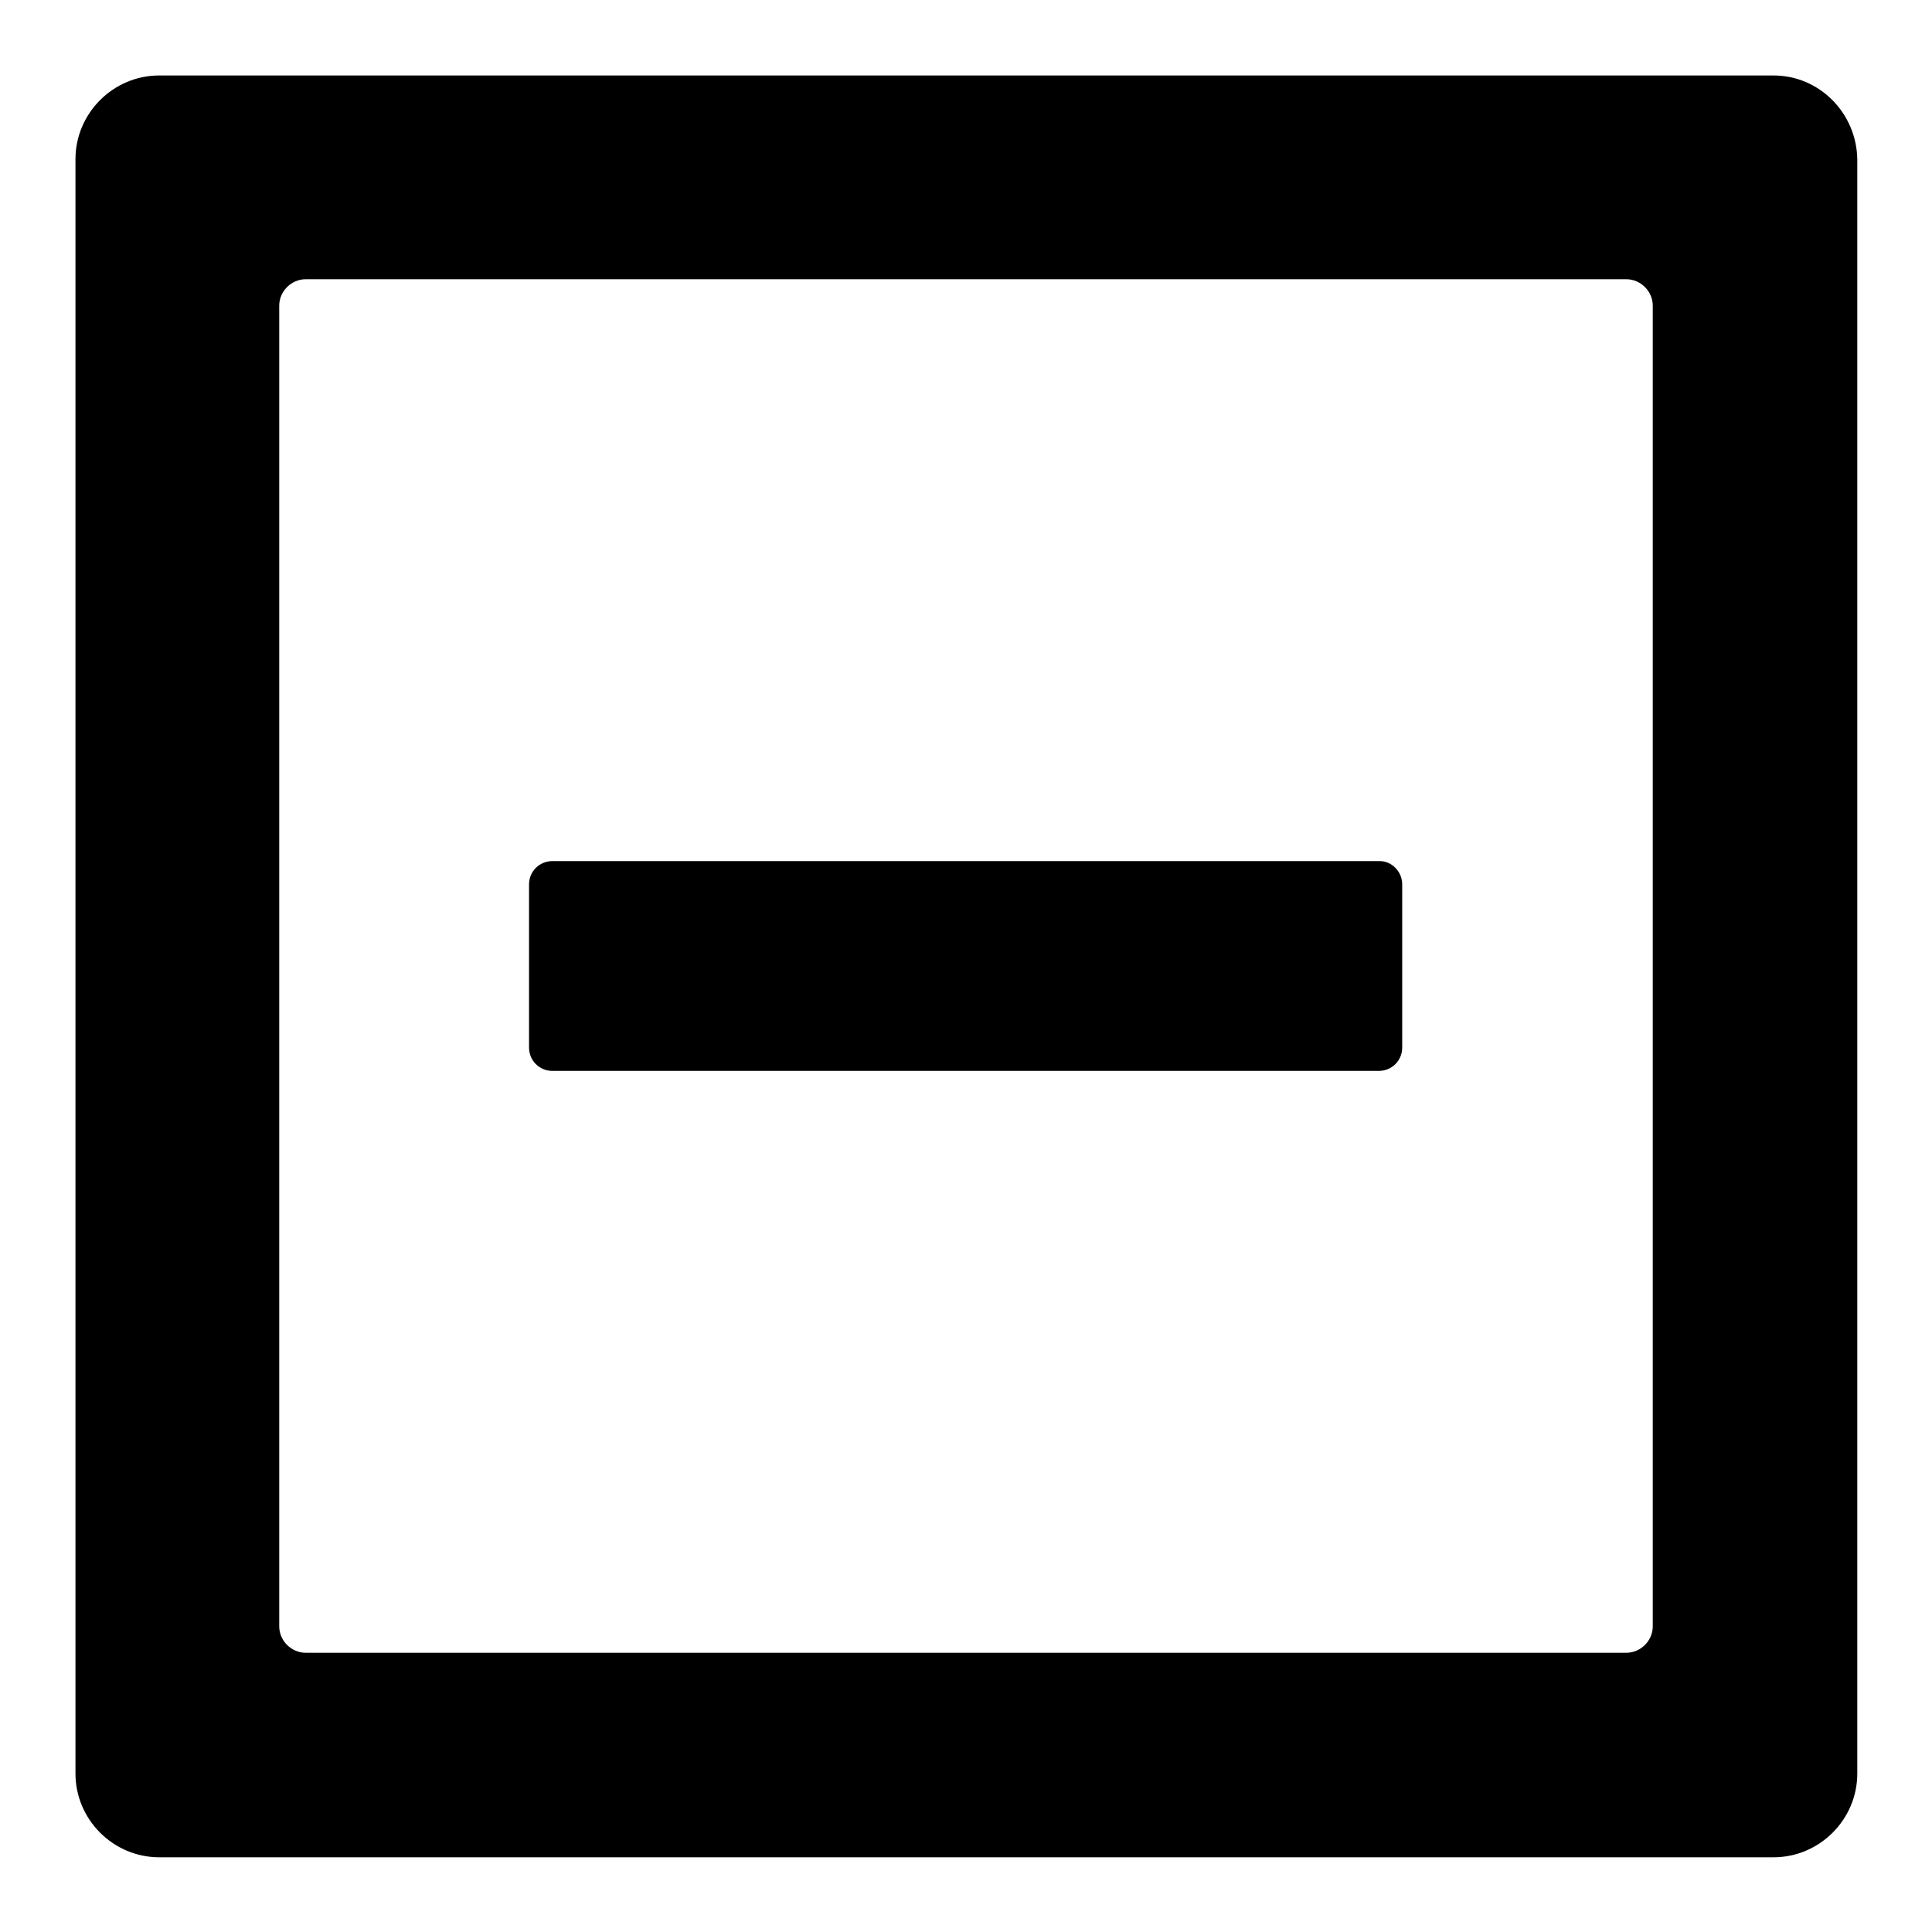<?xml version="1.0" encoding="utf-8"?>
<!-- Svg Vector Icons : http://www.onlinewebfonts.com/icon -->
<!DOCTYPE svg PUBLIC "-//W3C//DTD SVG 1.1//EN" "http://www.w3.org/Graphics/SVG/1.1/DTD/svg11.dtd">
<svg version="1.1" xmlns="http://www.w3.org/2000/svg" xmlns:xlink="http://www.w3.org/1999/xlink" x="0px" y="0px" viewBox="0 0 256 256" enable-background="new 0 0 256 256" xml:space="preserve">
<g><g><path fill="#000000" d="M235,10H21.1C15,10,10,15,10,21.1v213.9c0,6.1,5,11.1,11.1,11.1h213.9c6.1,0,11.1-5,11.1-11.1V21.1C246,15,241.1,10,235,10z M219,215.5L219,215.5c0,1.9-1.6,3.5-3.5,3.5h-175c-1.9,0-3.5-1.6-3.5-3.5v-175c0-1.9,1.6-3.5,3.5-3.5h175c1.9,0,3.5,1.6,3.5,3.5L219,215.5L219,215.5z"/><path fill="#000000" d="M182.8,114.1H73.2c-0.8,0-1.6,0.3-2.2,0.9s-0.9,1.4-0.9,2.2v21.6c0,0.8,0.3,1.6,0.9,2.2c0.6,0.6,1.4,0.9,2.2,0.9h109.5c0.8,0,1.6-0.3,2.2-0.9c0.6-0.6,0.9-1.4,0.9-2.2l0,0v-21.6c0-0.8-0.3-1.6-0.9-2.2C184.3,114.4,183.6,114.1,182.8,114.1z"/></g></g>
</svg>